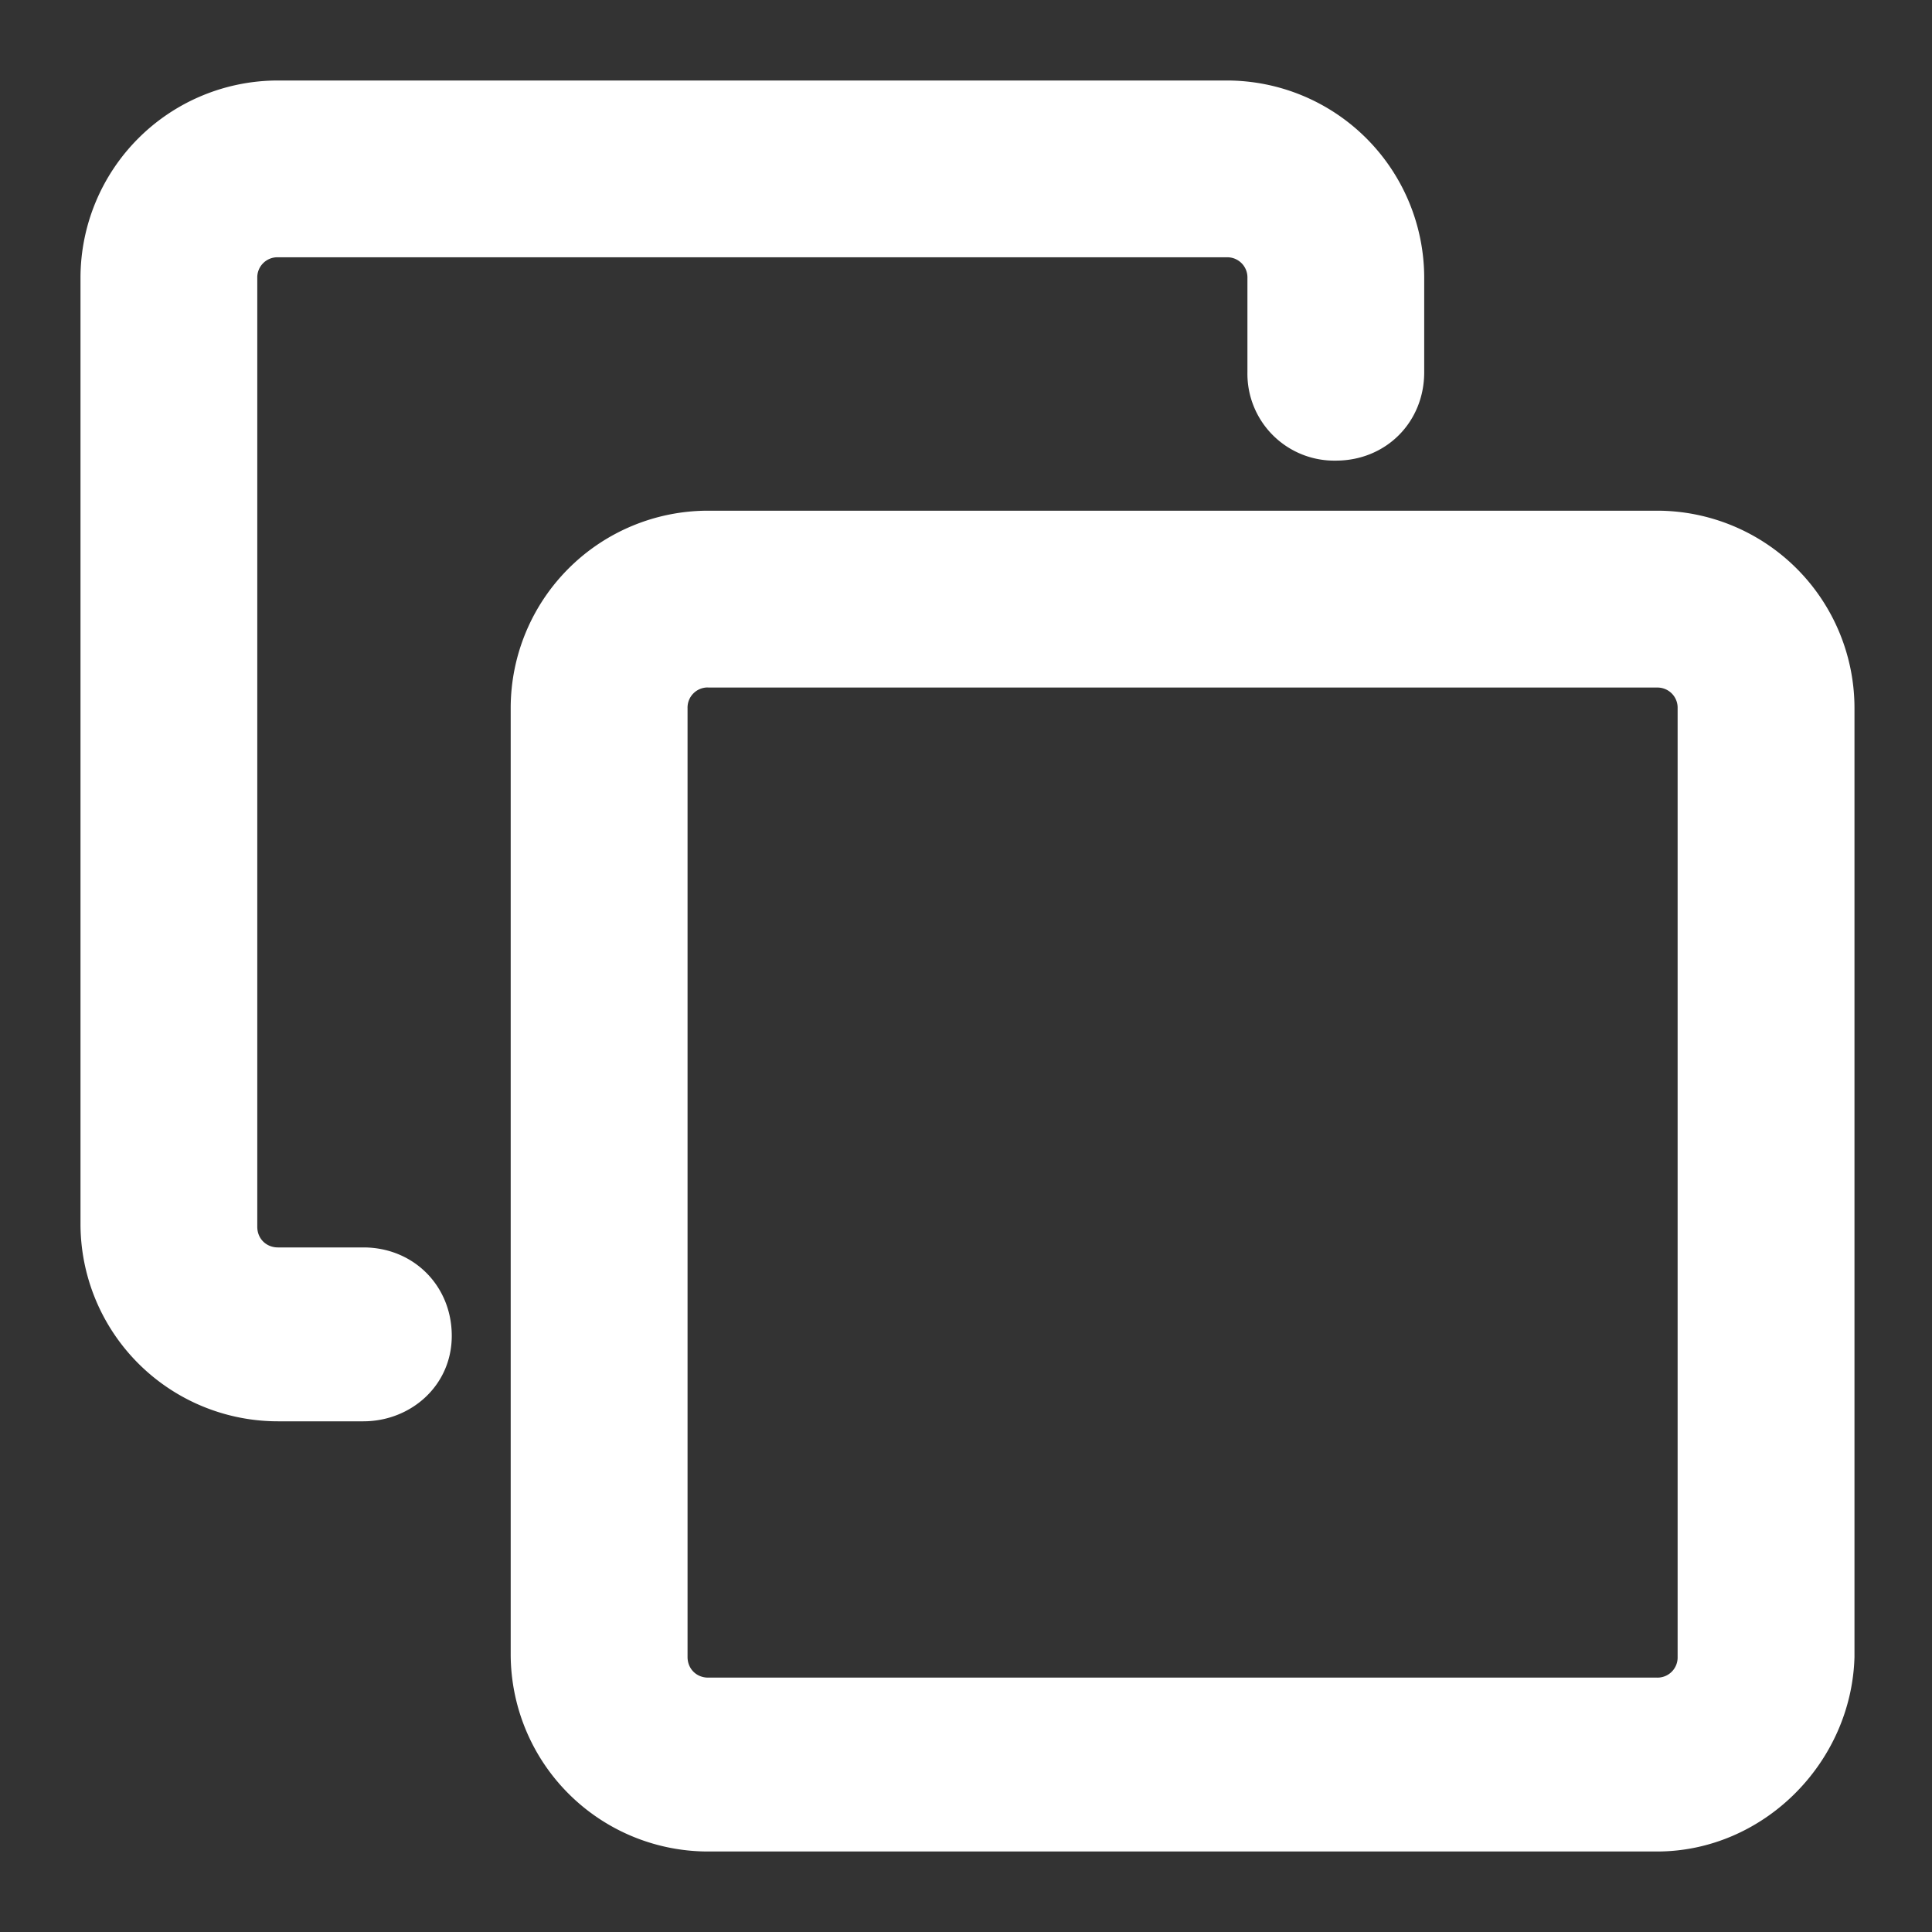 <?xml version="1.0" standalone="no"?><!DOCTYPE svg PUBLIC "-//W3C//DTD SVG 1.1//EN" "http://www.w3.org/Graphics/SVG/1.1/DTD/svg11.dtd"><svg t="1715606039621" class="icon" viewBox="0 0 1024 1024" version="1.1" xmlns="http://www.w3.org/2000/svg" p-id="4256" xmlns:xlink="http://www.w3.org/1999/xlink" width="200" height="200"><rect x="0" y="0" width="1024" height="1024" fill="#333333" stroke="none"/><path d="M878.251 981.333H375.339a104.661 104.661 0 0 1-104.661-104.661V375.339a104.661 104.661 0 0 1 104.661-104.661h502.912a104.661 104.661 0 0 1 104.661 104.661v502.912C981.333 934.485 934.485 981.333 878.251 981.333zM375.339 364.373a10.667 10.667 0 0 0-10.923 10.965v502.912c0 6.229 4.693 10.923 10.923 10.923h502.912a10.667 10.667 0 0 0 10.923-10.923V375.339a10.667 10.667 0 0 0-10.923-10.923H375.339z" fill="#ffffff" p-id="4257"></path><path d="M192.597 753.323H147.328A104.661 104.661 0 0 1 42.667 648.661V147.328A104.661 104.661 0 0 1 147.328 42.667H650.24a104.661 104.661 0 0 1 104.619 104.661v49.963c0 26.539-20.309 46.848-46.848 46.848a46.037 46.037 0 0 1-46.848-46.848V147.328a10.667 10.667 0 0 0-10.923-10.965H147.328a10.667 10.667 0 0 0-10.965 10.965V650.24c0 6.229 4.693 10.923 10.965 10.923h45.269c26.539 0 46.848 20.309 46.848 46.848 0 26.539-21.845 45.312-46.848 45.312z" fill="#ffffff" p-id="4258"></path></svg>